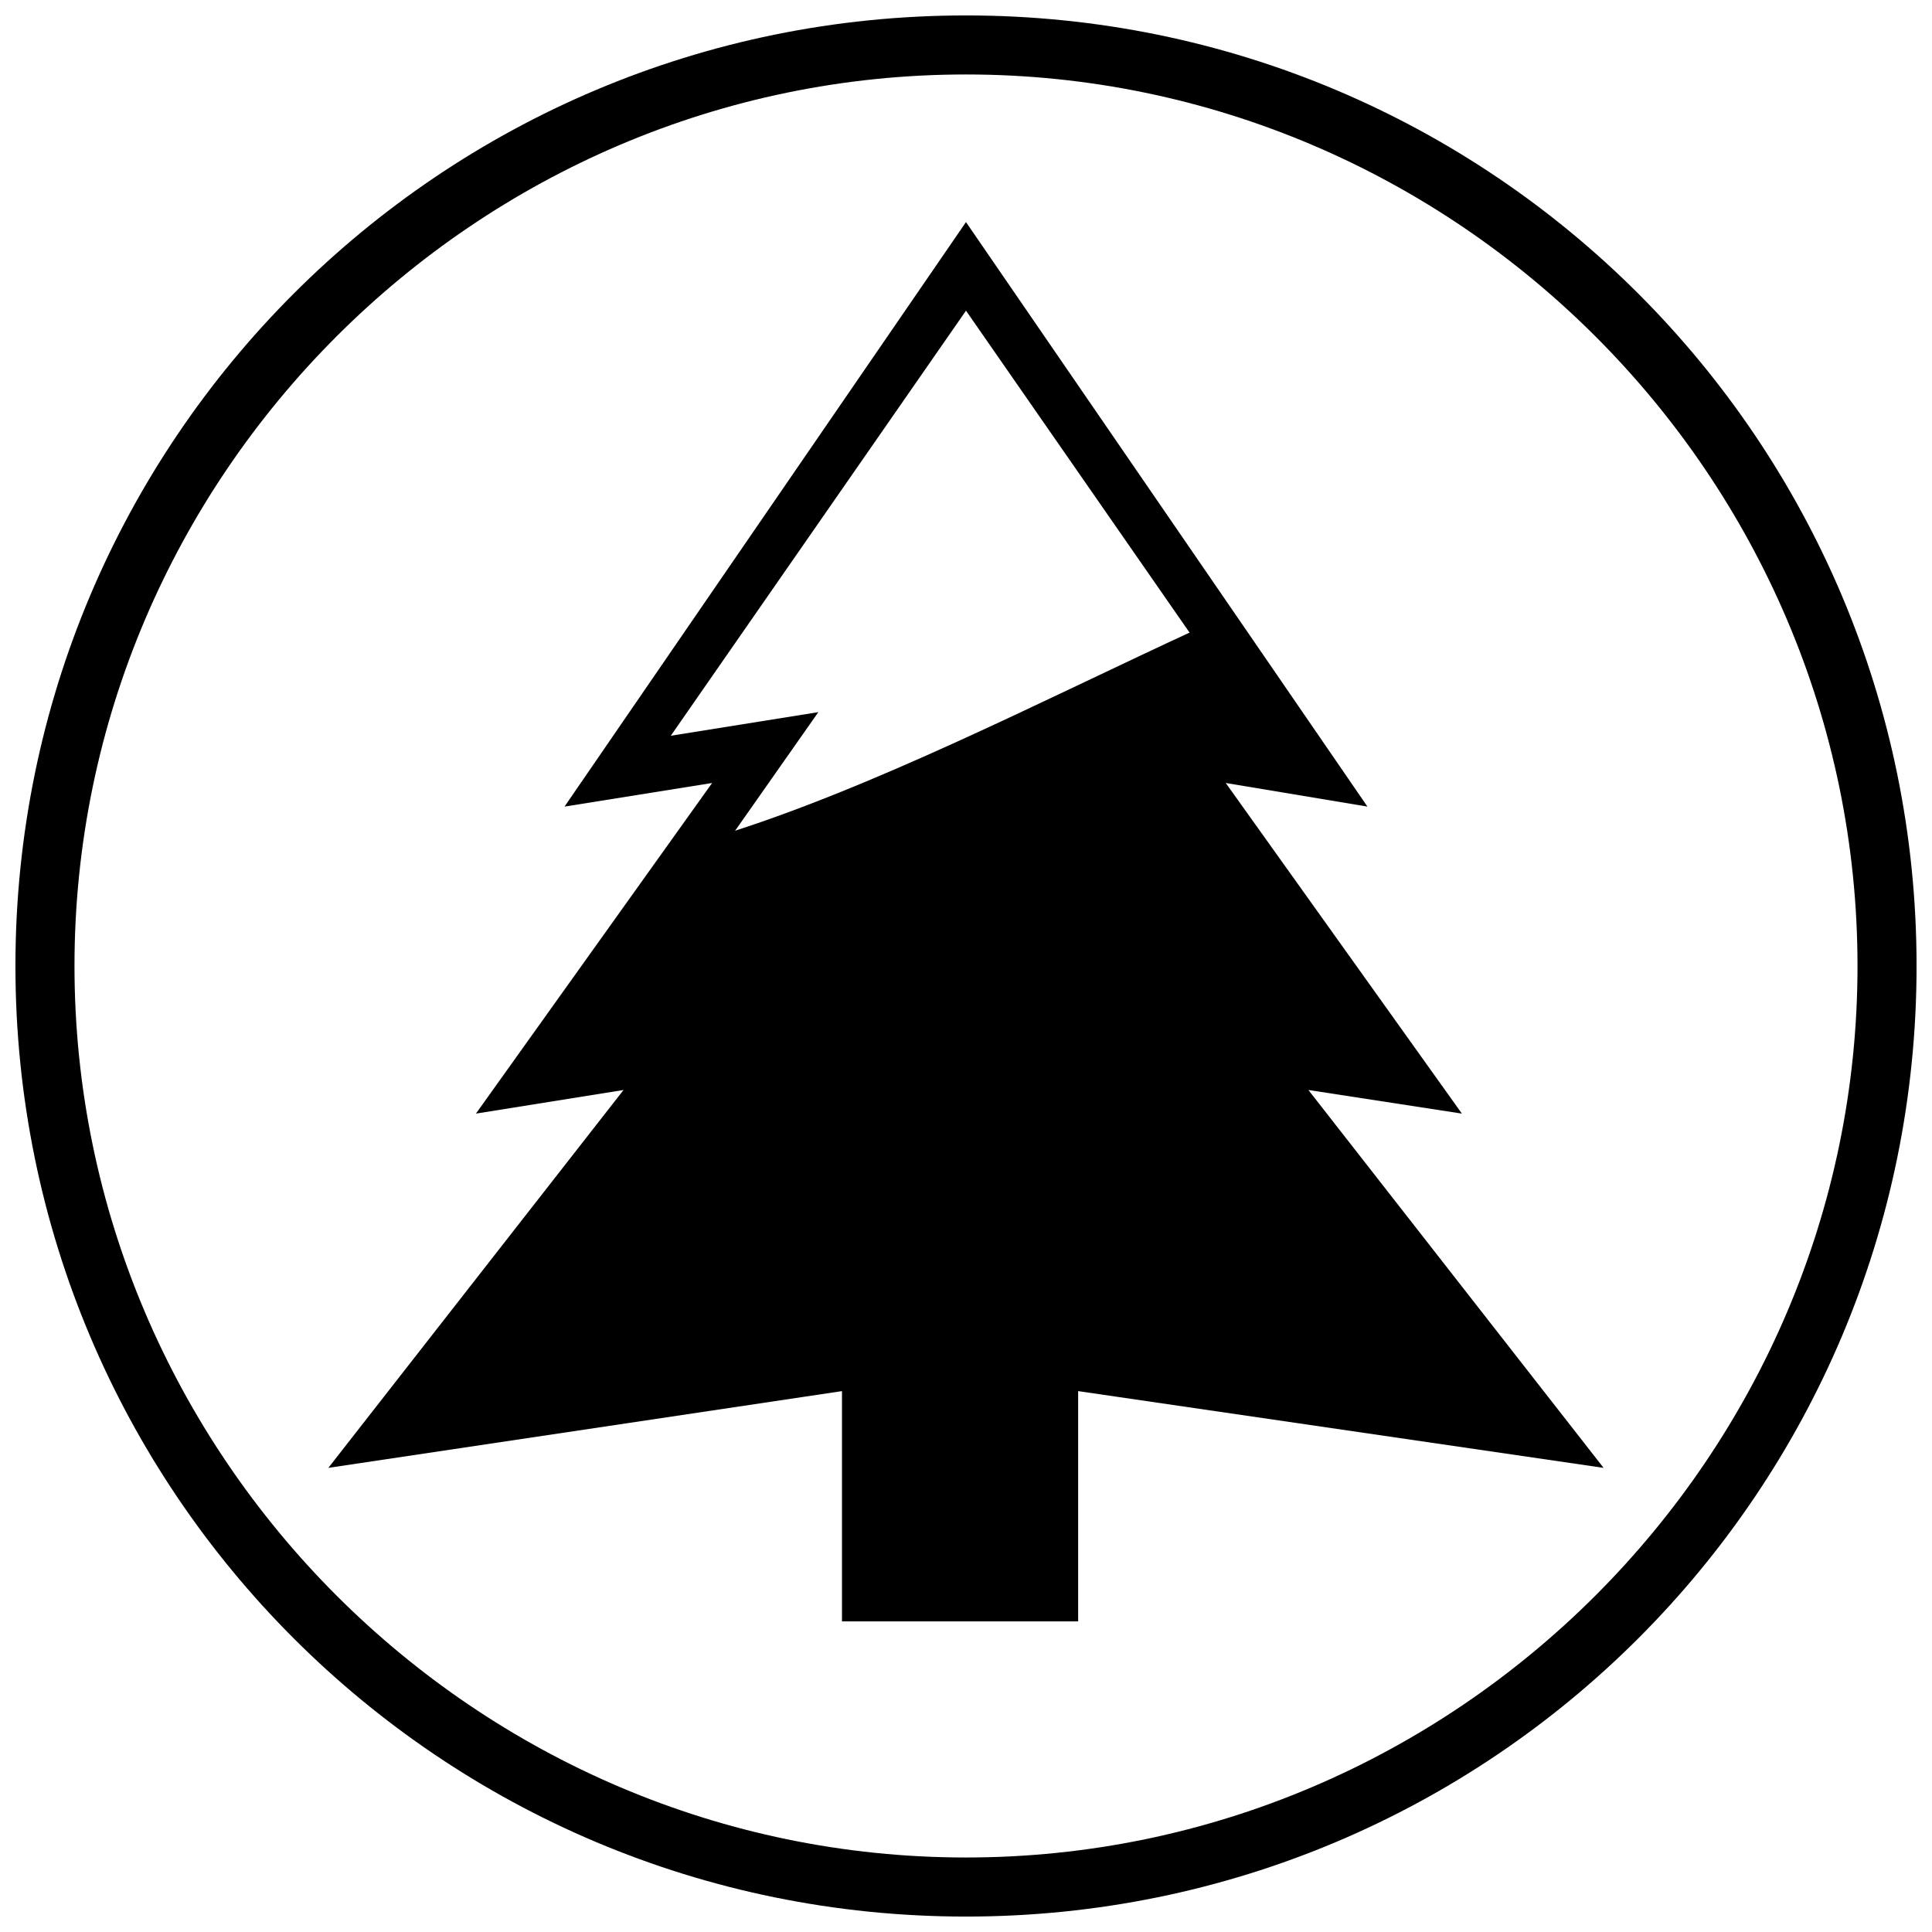 <?xml version="1.0" encoding="UTF-8"?>
<!-- Uploaded to: SVG Repo, www.svgrepo.com, Generator: SVG Repo Mixer Tools -->
<svg width="800px" height="800px" version="1.1" viewBox="144 144 512 512" xmlns="http://www.w3.org/2000/svg">
 <defs>
  <clipPath id="a">
   <path d="m148.09 148.09h503.81v503.81h-503.81z"/>
  </clipPath>
 </defs>
 <path d="m332.72 351.5-39.117 6.258 106.39-154.9 106.39 154.9-37.551-6.258 62.586 87.617-40.68-6.258 78.23 100.14-139.25-20.34v61.02h-62.586v-61.02l-136.12 20.34 78.23-100.14-39.117 6.258zm28.164-18.777-39.117 6.258 78.23-112.65 78.23 112.65-39.117-6.258 62.586 89.184-42.246-7.824 78.23 100.14-137.69-20.34-137.69 20.34 78.23-100.14-42.246 7.824 62.586-89.184z" fill-rule="evenodd"/>
 <g clip-path="url(#a)">
  <path d="m400 148.09c139.25 0 251.91 112.65 251.91 251.91 0 139.25-112.65 251.91-251.91 251.91-139.25 0-251.91-112.65-251.91-251.91 0-139.25 112.65-251.91 251.91-251.91zm0 15.645c129.86 0 236.26 106.39 236.26 236.26 0 129.86-106.39 236.26-236.26 236.26s-236.26-106.39-236.26-236.26c0-129.86 106.39-236.26 236.26-236.26z" fill-rule="evenodd"/>
 </g>
 <path d="m334.29 365.58c40.68-12.516 86.055-35.988 126.73-54.762l18.777 29.727-28.164-1.566 56.328 86.055-43.809-7.824 81.359 103.27-145.51-20.34-143.95 18.777 73.539-100.14-39.117 7.824z" fill-rule="evenodd"/>
</svg>